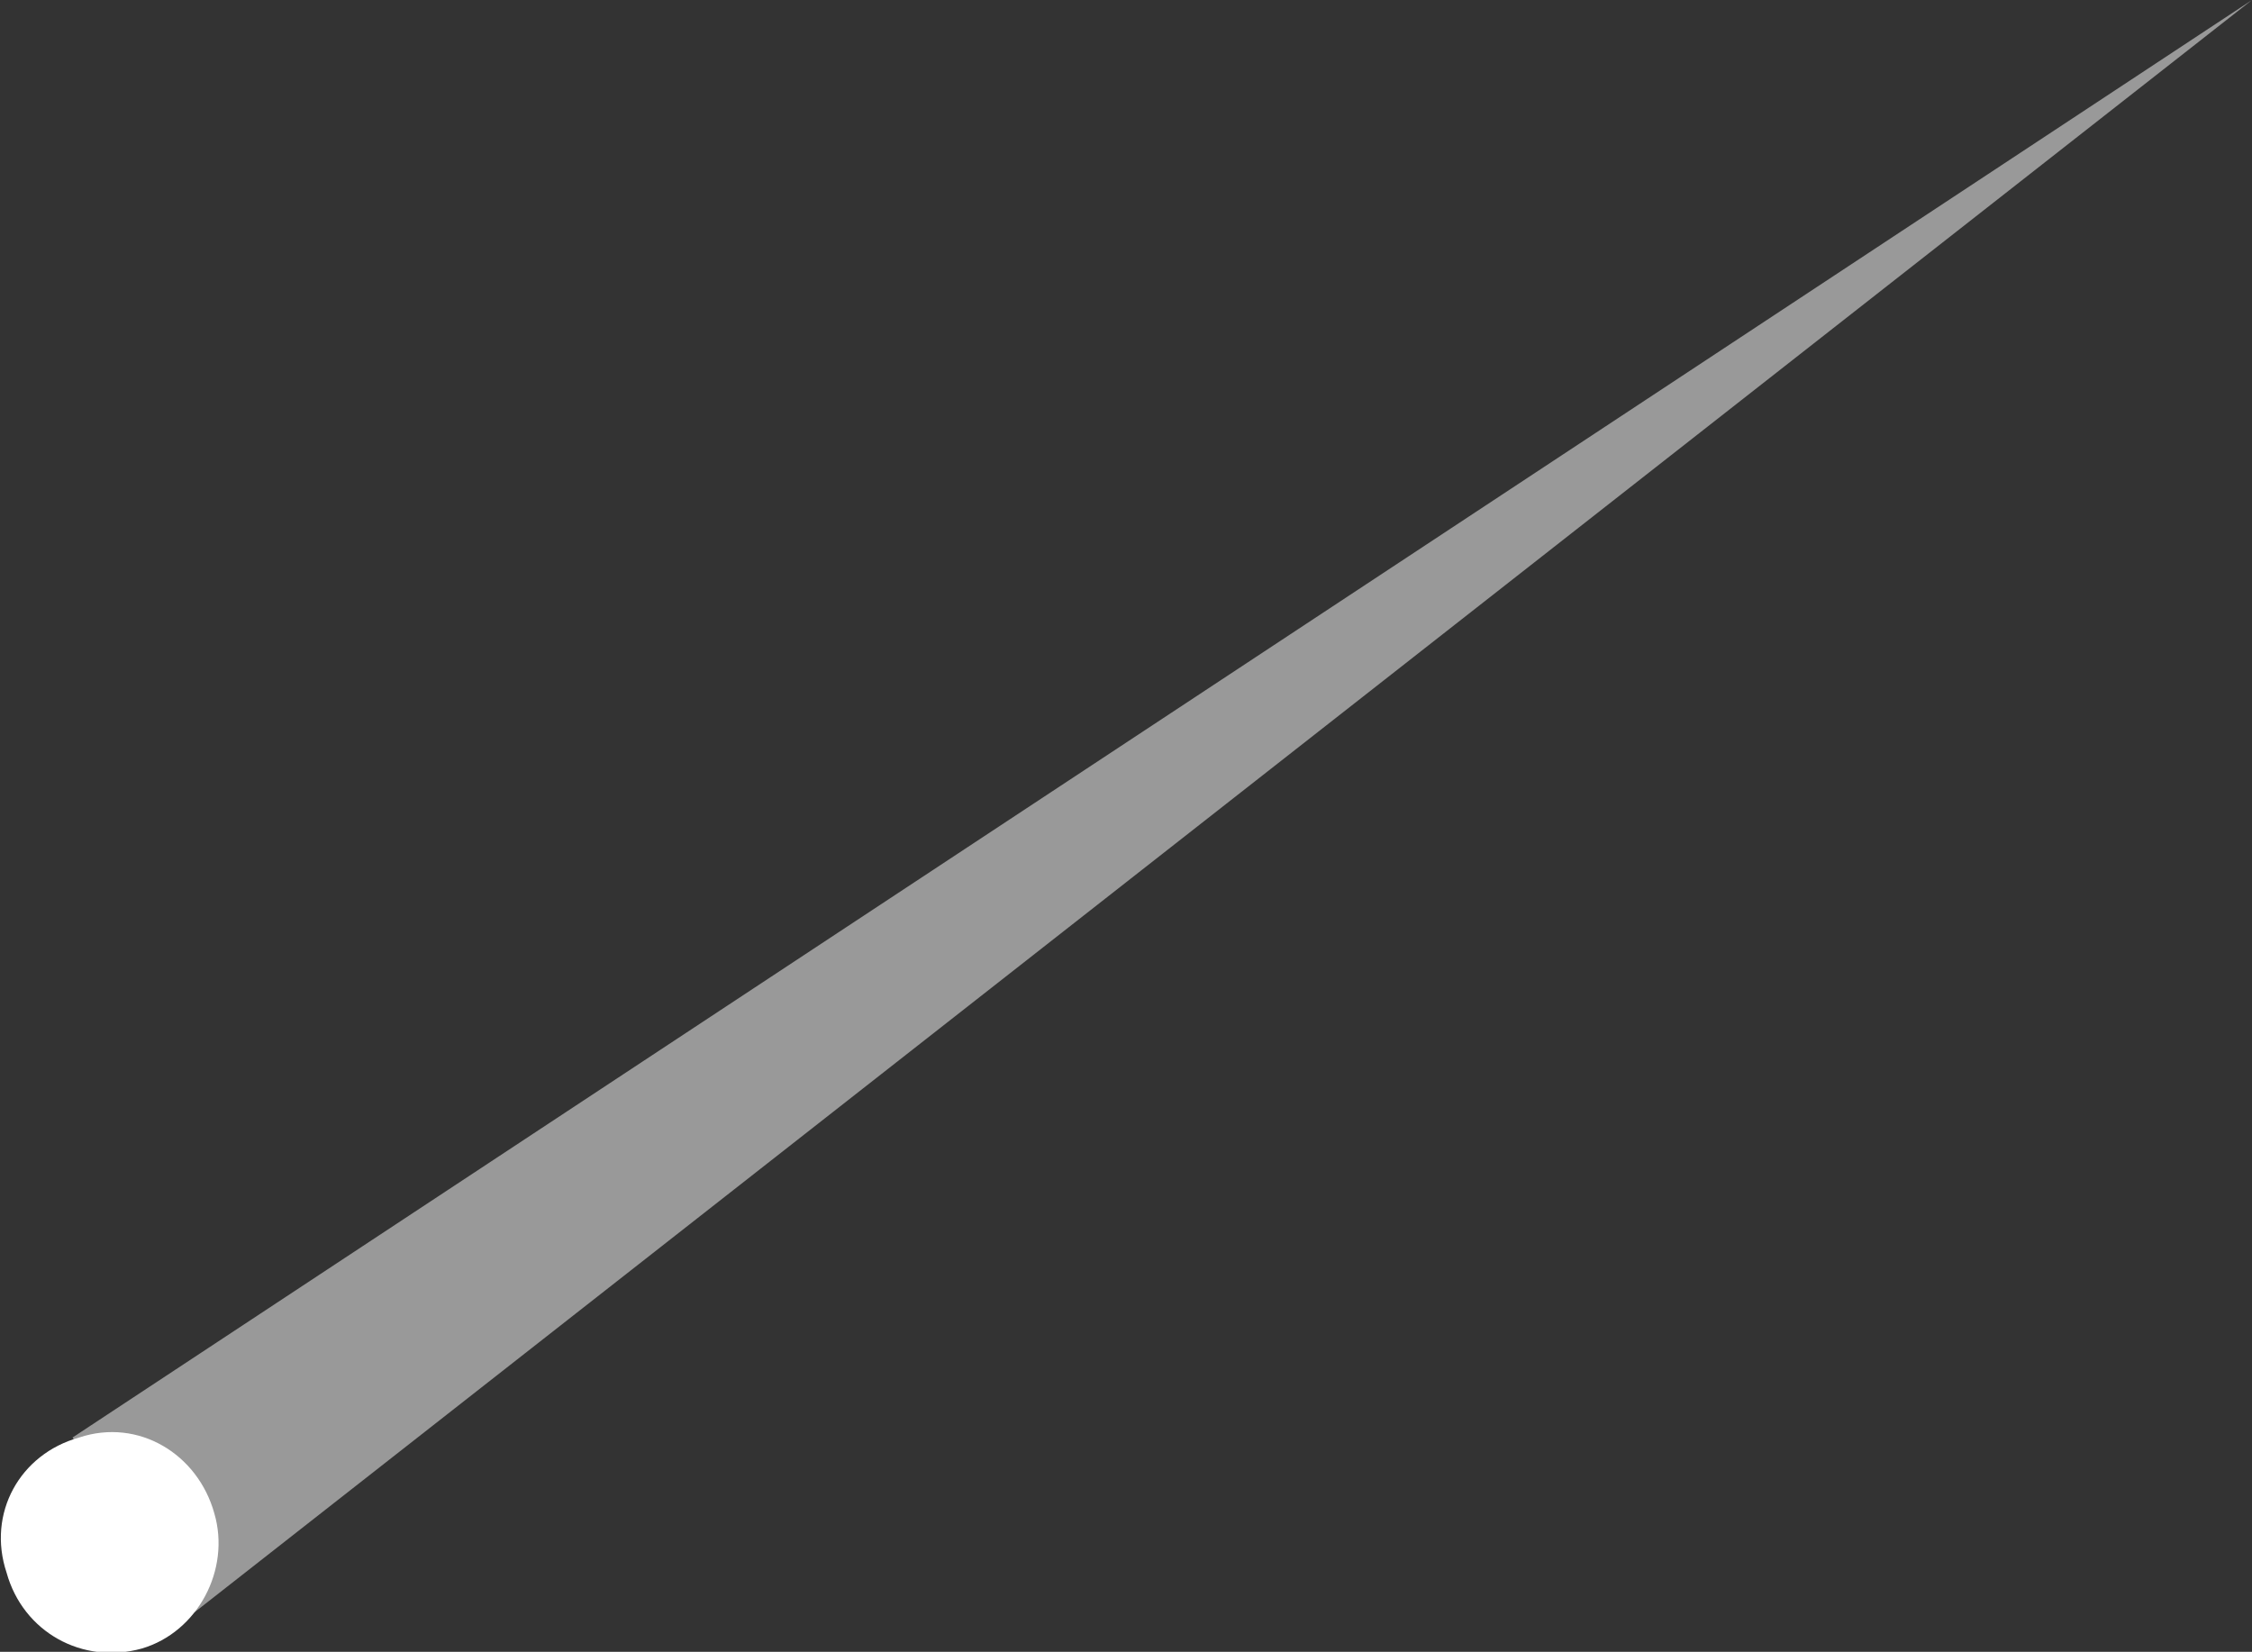 <?xml version="1.0" encoding="utf-8"?>
<!-- Generator: Adobe Illustrator 17.1.0, SVG Export Plug-In . SVG Version: 6.00 Build 0)  -->
<!DOCTYPE svg PUBLIC "-//W3C//DTD SVG 1.1//EN" "http://www.w3.org/Graphics/SVG/1.1/DTD/svg11.dtd">
<svg version="1.1" id="Слой_1" xmlns="http://www.w3.org/2000/svg" xmlns:xlink="http://www.w3.org/1999/xlink" x="0px" y="0px"
	 width="68.3px" height="50.1px" viewBox="0 0 68.3 50.1" enable-background="new 0 0 68.3 50.1" xml:space="preserve">
<rect x="0" y="0" width="68.3" height="50.1" fill="#333333" stroke="none"/>
<g id="Group_1_">
	<path id="shape_30_" fill-rule="evenodd" clip-rule="evenodd" fill="#FFFFFF" d="M2.4,43.6C4.2,43,6,44.1,6.5,45.9
		C7,47.6,6,49.5,4.3,50c-1.8,0.5-3.6-0.5-4.1-2.3C-0.4,45.9,0.6,44.1,2.4,43.6L2.4,43.6z"/>
	<path id="shape_27_" fill-rule="evenodd" clip-rule="evenodd" fill="#FFFFFF" fill-opacity="0.5" d="M2.2,43.6L68.3,0L5.9,48.9
		L2.2,43.6z"/>
</g>
</svg>
